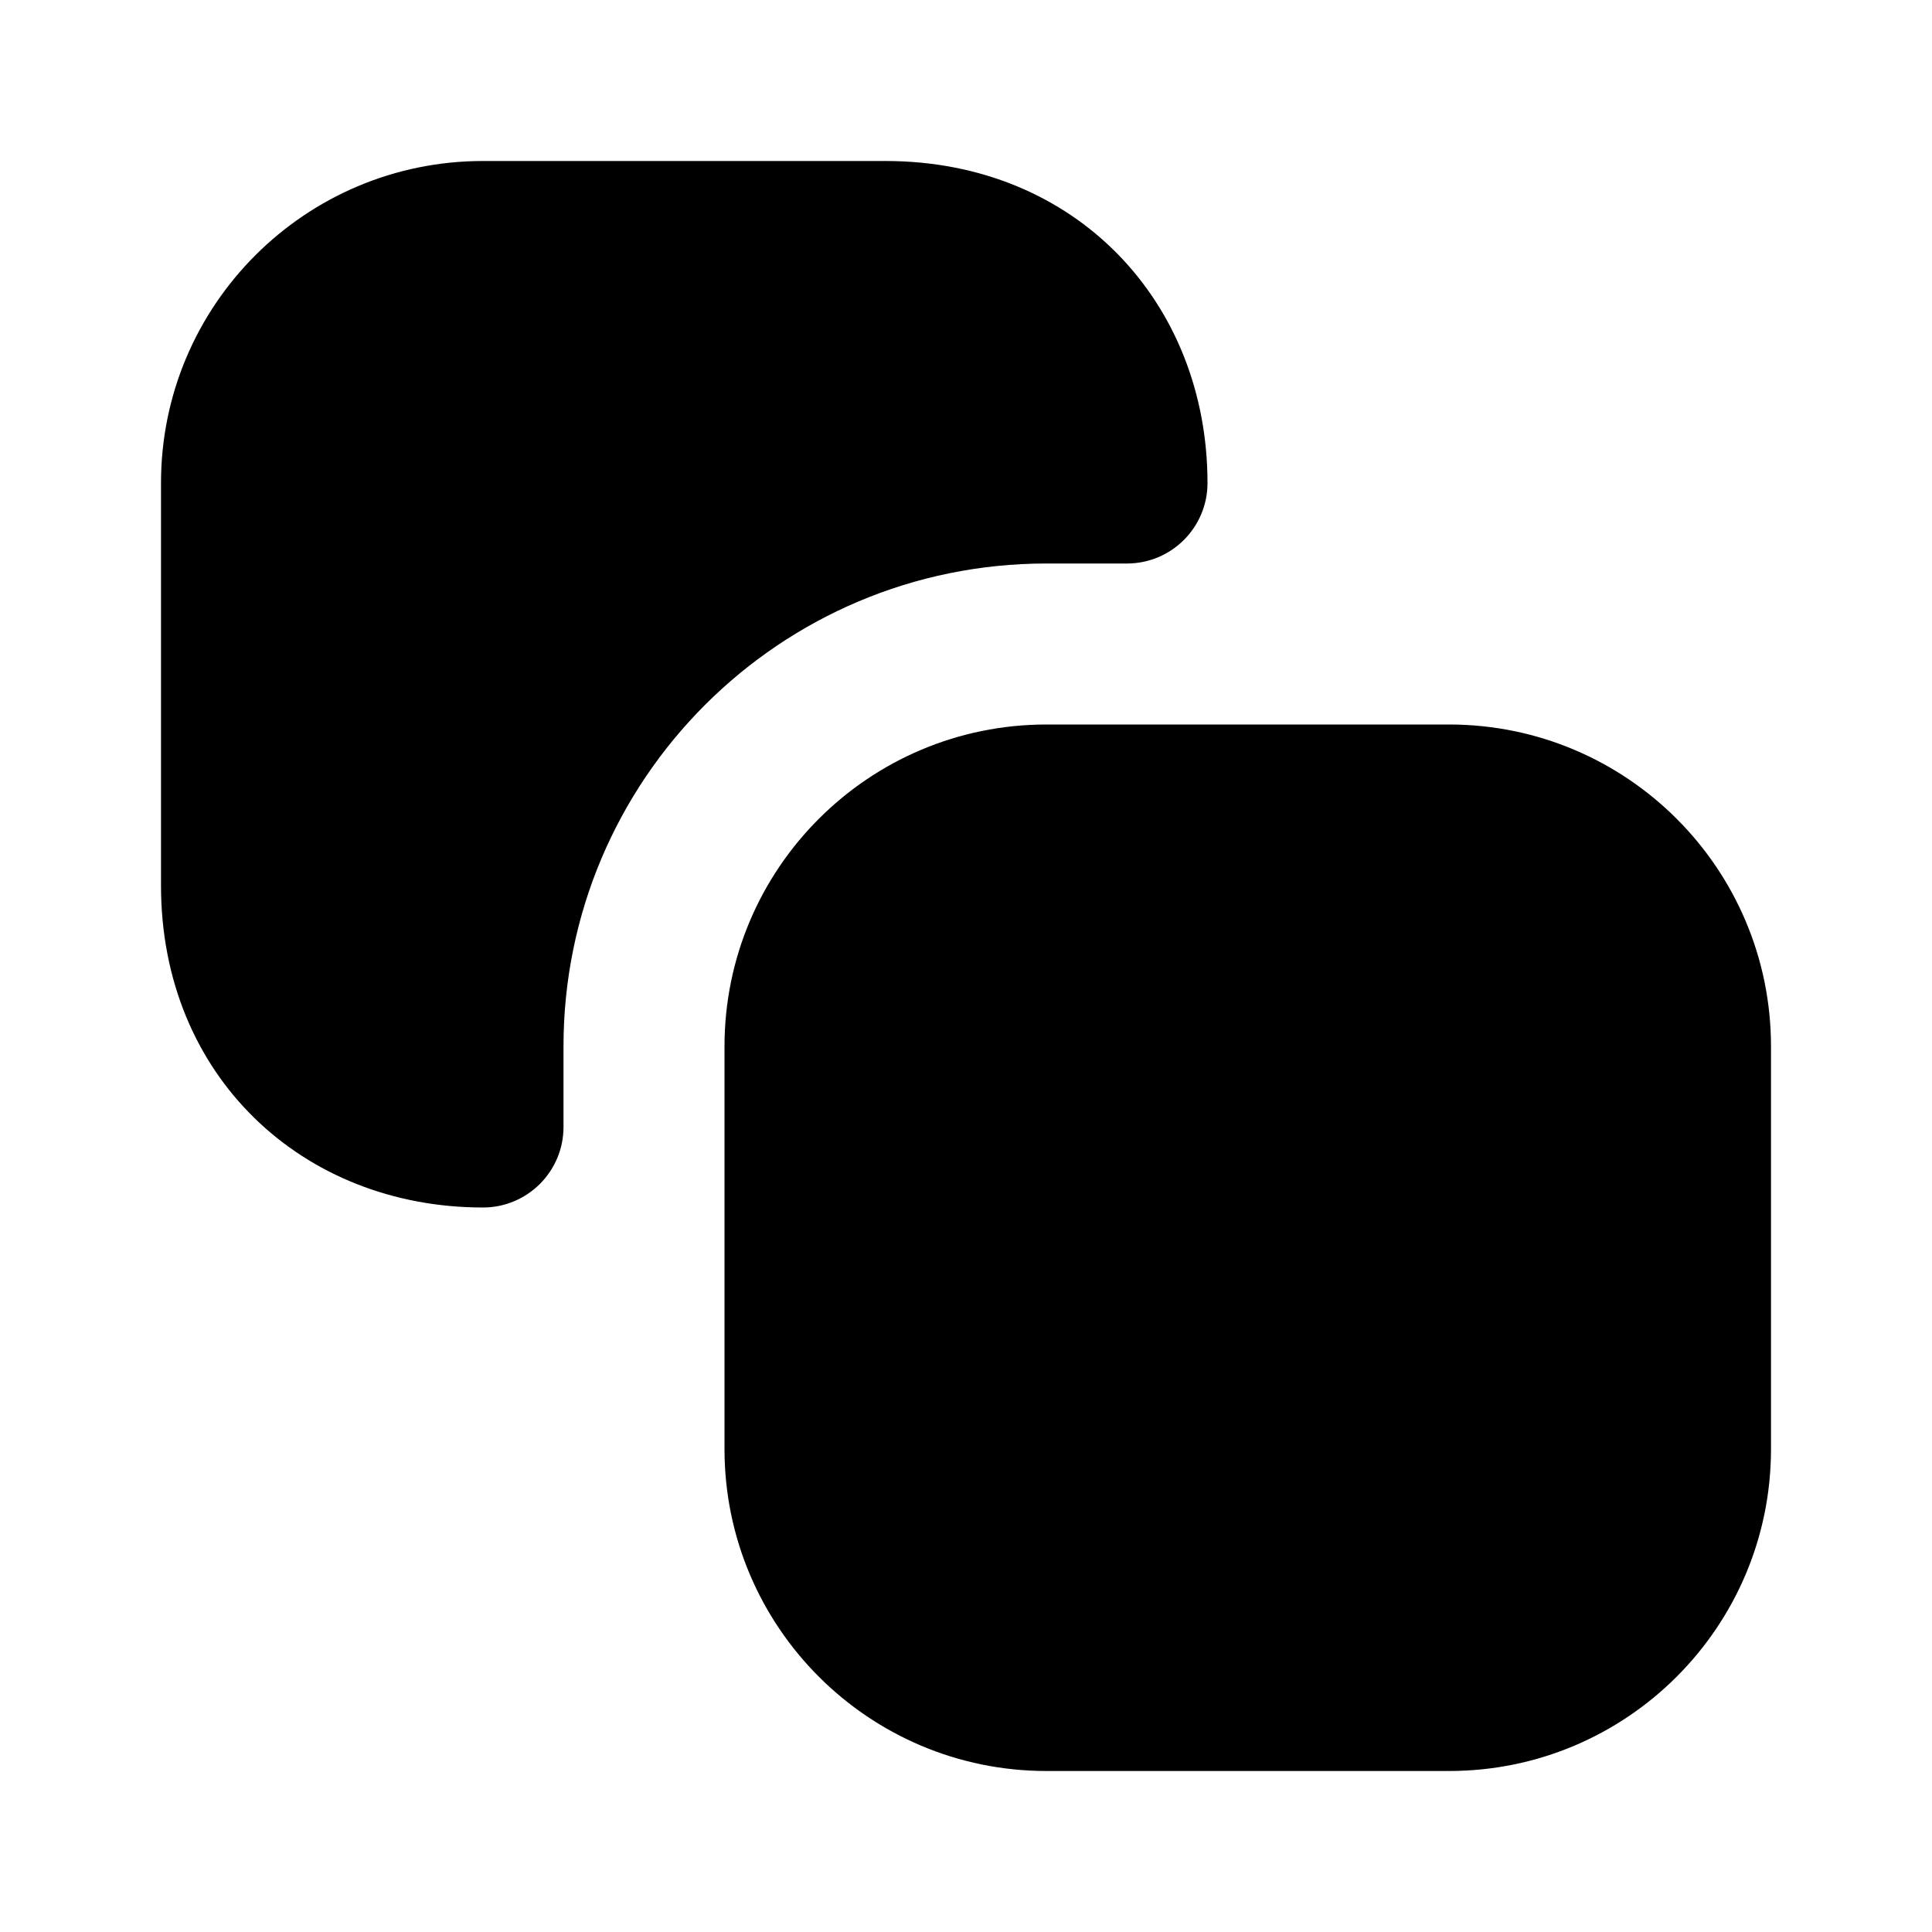<?xml version="1.0" encoding="utf-8"?><!-- Uploaded to: SVG Repo, www.svgrepo.com, Generator: SVG Repo Mixer Tools -->
<svg width="800px" height="800px" viewBox="0 0 24 24" fill="none" xmlns="http://www.w3.org/2000/svg">
<path fill-rule="evenodd" clip-rule="evenodd" d="M13 9C10.791 9 9 10.791 9 13V18C9 20.209 10.791 22 13 22H18C20.209 22 22 20.209 22 18V13C22 10.791 20.209 9 18 9H13Z" fill="#000000"/>
<path fill-rule="evenodd" clip-rule="evenodd" d="M6 2C3.791 2 2 3.791 2 6V11C2 13.369 3.761 15 6 15C6.552 15 7 14.552 7 14V13C7 9.686 9.686 7 13 7H14C14.552 7 15 6.552 15 6C15 3.761 13.369 2 11 2H6Z" fill="#000000"/>
</svg>